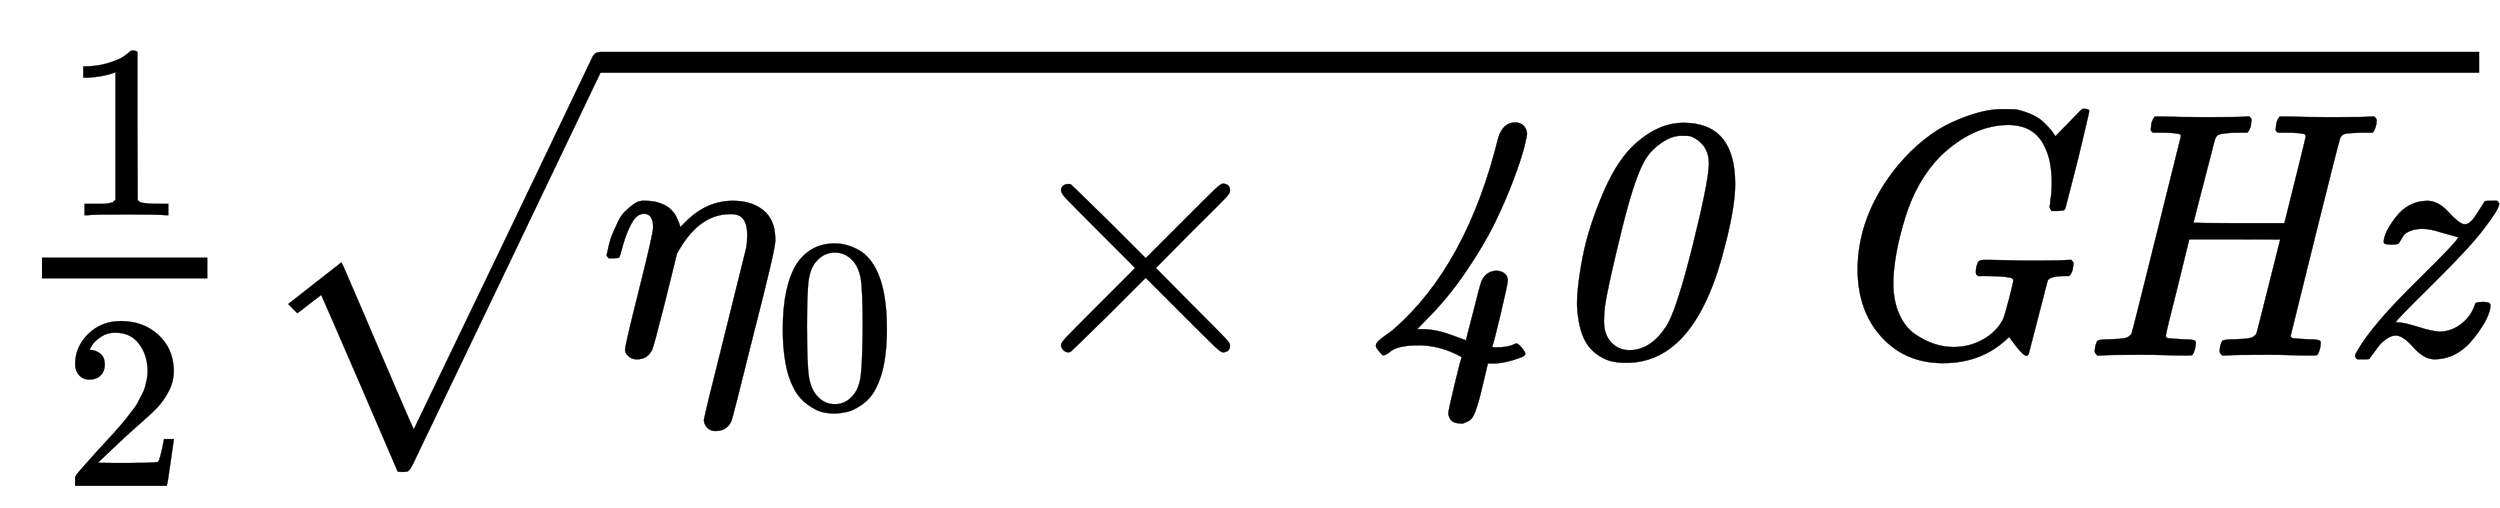 <svg xmlns="http://www.w3.org/2000/svg" role="img" aria-hidden="true" style="margin-right: -0.13ex;vertical-align: -1.01ex;font-size: 12pt;font-family: Arial;color: Black;" viewBox="0 -1016 7146.3 1452.6" focusable="false" width="16.598ex" height="3.374ex" xmlns:xlink="http://www.w3.org/1999/xlink"><defs id="MathJax_SVG_glyphs"><path id="MJMAIN-31" stroke-width="1" d="M 213 578 L 200 573 Q 186 568 160 563 T 102 556 H 83 V 602 H 102 Q 149 604 189 617 T 245 641 T 273 663 Q 275 666 285 666 Q 294 666 302 660 V 361 L 303 61 Q 310 54 315 52 T 339 48 T 401 46 H 427 V 0 H 416 Q 395 3 257 3 Q 121 3 100 0 H 88 V 46 H 114 Q 136 46 152 46 T 177 47 T 193 50 T 201 52 T 207 57 T 213 61 V 578 Z" /><path id="MJMAIN-32" stroke-width="1" d="M 109 429 Q 82 429 66 447 T 50 491 Q 50 562 103 614 T 235 666 Q 326 666 387 610 T 449 465 Q 449 422 429 383 T 381 315 T 301 241 Q 265 210 201 149 L 142 93 L 218 92 Q 375 92 385 97 Q 392 99 409 186 V 189 H 449 V 186 Q 448 183 436 95 T 421 3 V 0 H 50 V 19 V 31 Q 50 38 56 46 T 86 81 Q 115 113 136 137 Q 145 147 170 174 T 204 211 T 233 244 T 261 278 T 284 308 T 305 340 T 320 369 T 333 401 T 340 431 T 343 464 Q 343 527 309 573 T 212 619 Q 179 619 154 602 T 119 569 T 109 550 Q 109 549 114 549 Q 132 549 151 535 T 170 489 Q 170 464 154 447 T 109 429 Z" /><path id="MJMATHI-3B7" stroke-width="1" d="M 21 287 Q 22 290 23 295 T 28 317 T 38 348 T 53 381 T 73 411 T 99 433 T 132 442 Q 156 442 175 435 T 205 417 T 221 395 T 229 376 L 231 369 Q 231 367 232 367 L 243 378 Q 304 442 382 442 Q 436 442 469 415 T 503 336 V 326 Q 503 302 439 53 Q 381 -182 377 -189 Q 364 -216 332 -216 Q 319 -216 310 -208 T 299 -186 Q 299 -177 358 57 L 420 307 Q 423 322 423 345 Q 423 404 379 404 H 374 Q 288 404 229 303 L 222 291 L 189 157 Q 156 26 151 16 Q 138 -11 108 -11 Q 95 -11 87 -5 T 76 7 T 74 17 Q 74 30 114 189 T 154 366 Q 154 405 128 405 Q 107 405 92 377 T 68 316 T 57 280 Q 55 278 41 278 H 27 Q 21 284 21 287 Z" /><path id="MJMAIN-30" stroke-width="1" d="M 96 585 Q 152 666 249 666 Q 297 666 345 640 T 423 548 Q 460 465 460 320 Q 460 165 417 83 Q 397 41 362 16 T 301 -15 T 250 -22 Q 224 -22 198 -16 T 137 16 T 82 83 Q 39 165 39 320 Q 39 494 96 585 Z M 321 597 Q 291 629 250 629 Q 208 629 178 597 Q 153 571 145 525 T 137 333 Q 137 175 145 125 T 181 46 Q 209 16 250 16 Q 290 16 318 46 Q 347 76 354 130 T 362 333 Q 362 478 354 524 T 321 597 Z" /><path id="MJMAIN-D7" stroke-width="1" d="M 630 29 Q 630 9 609 9 Q 604 9 587 25 T 493 118 L 389 222 L 284 117 Q 178 13 175 11 Q 171 9 168 9 Q 160 9 154 15 T 147 29 Q 147 36 161 51 T 255 146 L 359 250 L 255 354 Q 174 435 161 449 T 147 471 Q 147 480 153 485 T 168 490 Q 173 490 175 489 Q 178 487 284 383 L 389 278 L 493 382 Q 570 459 587 475 T 609 491 Q 630 491 630 471 Q 630 464 620 453 T 522 355 L 418 250 L 522 145 Q 606 61 618 48 T 630 29 Z" /><path id="MJMAINI-34" stroke-width="1" d="M 448 34 Q 453 34 463 22 T 473 5 Q 473 -2 457 -7 Q 417 -22 383 -23 H 366 L 350 -91 Q 348 -98 345 -111 T 340 -130 T 335 -146 T 330 -161 T 325 -172 T 318 -182 T 310 -188 T 299 -193 T 286 -194 Q 256 -194 253 -165 Q 253 -159 271 -83 T 292 -5 Q 231 29 169 29 Q 114 29 91 14 Q 72 -2 65 1 Q 46 20 46 28 Q 46 35 55 43 T 77 60 T 96 74 Q 306 257 396 623 Q 410 666 444 666 Q 459 666 468 657 T 478 634 Q 478 627 470 595 T 440 504 T 387 381 T 303 239 T 187 99 L 164 75 H 178 Q 217 75 260 59 L 304 43 Q 304 48 325 127 Q 342 195 346 207 T 358 228 Q 372 242 391 242 Q 403 242 413 235 T 423 214 Q 423 205 402 116 T 378 25 Q 378 23 387 23 Q 405 23 418 25 T 439 31 T 448 34 Z" /><path id="MJMAINI-30" stroke-width="1" d="M 414 665 Q 562 665 562 490 Q 562 426 534 318 Q 451 -21 251 -21 Q 222 -21 202 -15 Q 155 2 134 40 T 110 144 Q 110 201 127 286 T 187 470 T 287 614 Q 348 665 414 665 Z M 187 98 Q 187 59 208 37 T 260 15 Q 320 15 365 83 Q 394 128 440 312 T 487 547 Q 487 580 471 600 T 433 627 Q 428 628 408 628 Q 381 628 353 609 T 311 569 Q 279 526 239 364 T 190 143 Q 187 120 187 98 Z" /><path id="MJMAINI-47" stroke-width="1" d="M 632 -1 Q 629 -1 622 5 T 604 25 T 583 53 Q 508 -22 394 -22 Q 287 -22 219 52 T 150 244 Q 150 402 265 543 Q 339 630 421 667 T 562 704 Q 596 704 604 703 Q 627 698 647 689 T 679 669 T 699 649 T 711 633 T 716 627 L 753 665 Q 790 704 792 704 Q 793 705 798 705 Q 812 705 812 698 Q 812 694 780 561 Q 744 422 744 421 Q 742 416 739 415 T 721 413 H 705 Q 699 419 699 426 Q 701 432 701 444 Q 705 464 705 493 Q 705 524 700 551 T 681 604 T 643 644 T 583 659 Q 480 659 387 570 Q 319 501 286 394 T 252 208 Q 252 156 269 118 T 314 61 T 369 33 T 425 24 Q 470 24 509 46 T 566 104 Q 571 116 583 162 T 595 214 Q 595 222 583 223 Q 561 227 517 227 H 495 Q 488 230 488 238 Q 488 254 495 268 Q 500 273 511 273 Q 515 273 532 273 T 581 272 T 649 271 Q 731 271 752 273 H 761 Q 767 267 767 264 T 765 246 Q 761 233 755 227 H 742 Q 698 227 693 213 L 639 4 Q 636 -1 632 -1 Z" /><path id="MJMAINI-48" stroke-width="1" d="M 61 0 Q 54 7 54 11 Q 54 27 61 41 Q 65 46 95 46 Q 131 47 142 50 T 159 62 Q 161 66 230 344 T 300 626 Q 300 627 300 629 L 299 631 Q 293 637 238 637 H 220 Q 214 642 214 645 T 216 664 Q 220 677 226 683 H 239 Q 307 681 372 681 Q 480 681 486 683 H 496 Q 502 677 502 674 T 500 656 Q 496 643 490 637 H 472 Q 418 637 406 630 Q 400 627 396 612 T 367 500 Q 360 474 352 442 T 340 395 L 336 380 Q 336 378 466 378 H 596 Q 657 622 657 626 Q 657 627 656 629 V 631 Q 650 637 595 637 H 577 Q 571 642 571 645 T 573 664 Q 577 677 583 683 H 596 Q 664 681 729 681 Q 837 681 843 683 H 853 Q 860 676 860 672 Q 858 647 848 637 H 819 Q 783 636 772 634 T 756 623 Q 753 618 684 340 T 614 57 Q 614 50 621 49 T 666 46 Q 697 46 699 40 Q 701 37 698 21 Q 693 3 689 1 Q 686 0 677 0 Q 673 0 657 0 T 611 1 T 546 2 Q 453 2 428 0 H 418 Q 411 7 411 11 Q 411 27 418 41 Q 422 46 452 46 Q 488 47 499 50 T 516 62 Q 517 64 550 196 T 584 331 Q 584 332 454 332 H 324 L 291 197 Q 257 64 257 56 Q 257 50 265 49 T 309 46 Q 340 46 342 40 Q 344 37 341 21 Q 336 3 332 1 Q 329 0 320 0 Q 316 0 300 0 T 254 1 T 189 2 Q 96 2 71 0 H 61 Z" /><path id="MJMAINI-7A" stroke-width="1" d="M 160 317 Q 158 317 155 317 Q 136 317 136 324 Q 136 351 171 396 T 260 442 Q 292 442 321 410 T 365 375 H 369 Q 384 375 404 408 L 425 441 Q 427 442 444 442 H 460 Q 466 436 466 434 Q 466 419 426 367 Q 387 314 294 222 T 178 105 L 170 95 L 181 94 Q 198 93 236 81 T 295 68 Q 328 68 356 89 T 395 141 Q 398 150 401 151 T 419 153 Q 441 153 441 144 Q 441 110 394 50 T 282 -11 Q 251 -11 221 23 T 171 57 Q 157 57 143 47 T 121 26 T 104 3 T 95 -10 Q 93 -11 76 -11 H 60 Q 54 -5 54 -2 Q 54 3 61 14 Q 103 88 233 215 Q 349 329 349 338 L 302 351 Q 269 362 247 362 Q 227 362 212 356 T 192 342 T 183 327 T 178 320 Q 175 317 160 317 Z" /><path id="MJSZ1-221A" stroke-width="1" d="M 263 249 Q 264 249 315 130 T 417 -108 T 470 -228 L 725 302 Q 981 837 982 839 Q 989 850 1001 850 Q 1008 850 1013 844 T 1020 832 V 826 L 741 243 Q 645 43 540 -176 Q 479 -303 469 -324 T 453 -348 Q 449 -350 436 -350 L 424 -349 L 315 -96 Q 206 156 205 156 L 171 130 Q 138 104 137 104 L 111 130 L 263 249 Z" /></defs><g fill="currentColor" stroke="currentColor" stroke-width="0" transform="matrix(1 0 0 -1 0 0)"><g transform="translate(120)"><rect stroke="none" x="0" y="220" width="473" height="60" /><use transform="scale(0.707)" x="84" y="567" xmlns:NS2="http://www.w3.org/1999/xlink" NS2:href="#MJMAIN-31" /><use transform="scale(0.707)" x="84" y="-527" xmlns:NS3="http://www.w3.org/1999/xlink" NS3:href="#MJMAIN-32" /></g><g transform="translate(713)"><use x="0" y="17" xmlns:NS4="http://www.w3.org/1999/xlink" NS4:href="#MJSZ1-221A" /><rect stroke="none" x="1000" y="808" width="5374" height="60" /><g transform="translate(1000)"><use x="0" y="0" xmlns:NS5="http://www.w3.org/1999/xlink" NS5:href="#MJMATHI-3B7" /><use transform="scale(0.707)" x="703" y="-213" xmlns:NS6="http://www.w3.org/1999/xlink" NS6:href="#MJMAIN-30" /><use x="1173" y="0" xmlns:NS7="http://www.w3.org/1999/xlink" NS7:href="#MJMAIN-D7" /><g transform="translate(2174)"><use xmlns:NS8="http://www.w3.org/1999/xlink" NS8:href="#MJMAINI-34" /><use x="511" y="0" xmlns:NS9="http://www.w3.org/1999/xlink" NS9:href="#MJMAINI-30" /><use x="1273" y="0" xmlns:NS10="http://www.w3.org/1999/xlink" NS10:href="#MJMAINI-47" /><use x="2047" y="0" xmlns:NS11="http://www.w3.org/1999/xlink" NS11:href="#MJMAINI-48" /><use x="2791" y="0" xmlns:NS12="http://www.w3.org/1999/xlink" NS12:href="#MJMAINI-7A" /></g></g></g></g></svg>